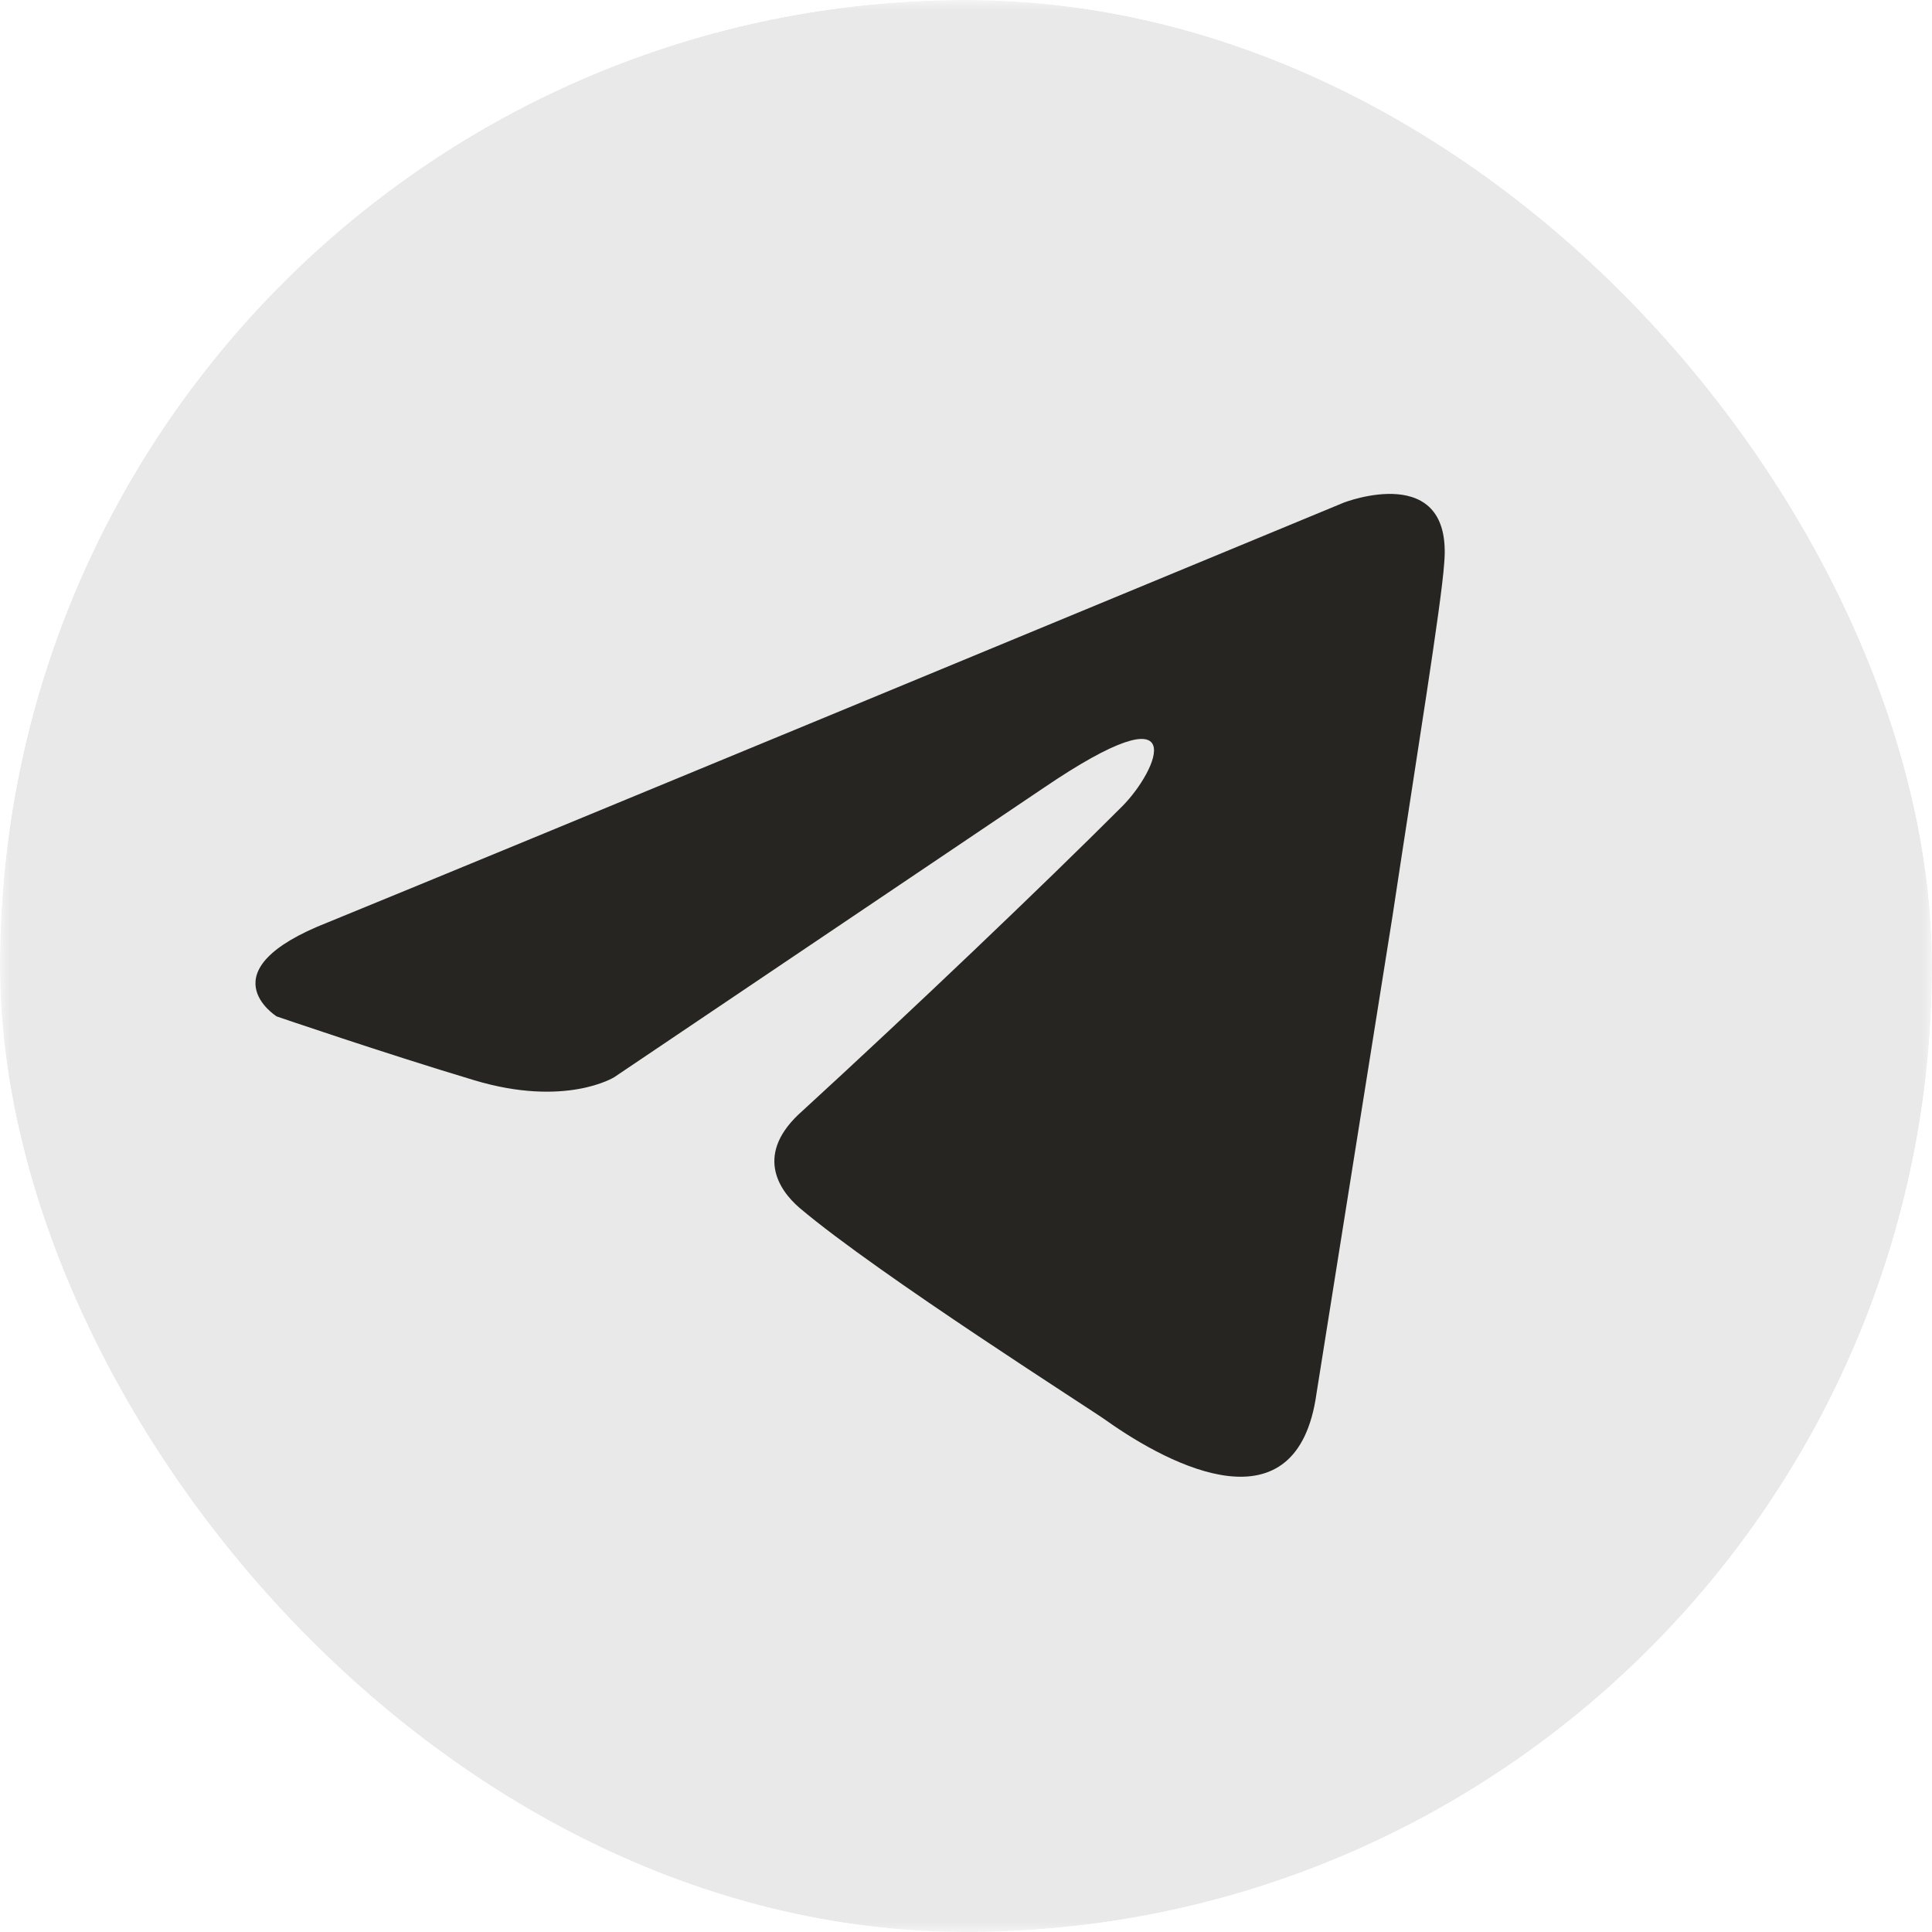 <?xml version="1.0" encoding="UTF-8"?> <svg xmlns="http://www.w3.org/2000/svg" width="100" height="100" viewBox="0 0 100 100" fill="none"> <g clip-path="url(#clip0_851_537)"> <mask id="mask0_851_537" style="mask-type:luminance" maskUnits="userSpaceOnUse" x="0" y="0" width="100" height="100"> <path d="M100 0H0V100H100V0Z" fill="white"></path> </mask> <g mask="url(#mask0_851_537)"> <path d="M0 48C0 25.373 0 14.059 7.029 7.029C14.059 0 25.373 0 48 0H52C74.627 0 85.941 0 92.971 7.029C100 14.059 100 25.373 100 48V52C100 74.627 100 85.941 92.971 92.971C85.941 100 74.627 100 52 100H48C25.373 100 14.059 100 7.029 92.971C0 85.941 0 74.627 0 52V48Z" fill="#E9E9E9"></path> <path d="M69.558 26.014C61.438 29.377 26.617 43.8 16.996 47.731C10.544 50.249 14.321 52.61 14.321 52.61C14.321 52.61 19.829 54.498 24.551 55.914C29.272 57.331 31.79 55.757 31.79 55.757L53.979 40.807C61.847 35.456 59.959 39.862 58.07 41.751C53.979 45.843 47.212 52.295 41.546 57.488C39.029 59.691 40.287 61.58 41.389 62.524C45.481 65.987 56.654 73.068 57.283 73.54C60.608 75.894 67.147 79.282 68.142 72.124L72.076 47.417C73.335 39.076 74.594 31.365 74.751 29.162C75.224 23.811 69.558 26.014 69.558 26.014Z" fill="#262521"></path> </g> </g> <defs> <clipPath id="clip0_851_537"> <rect width="100" height="100" rx="50" fill="white"></rect> </clipPath> </defs> </svg> 